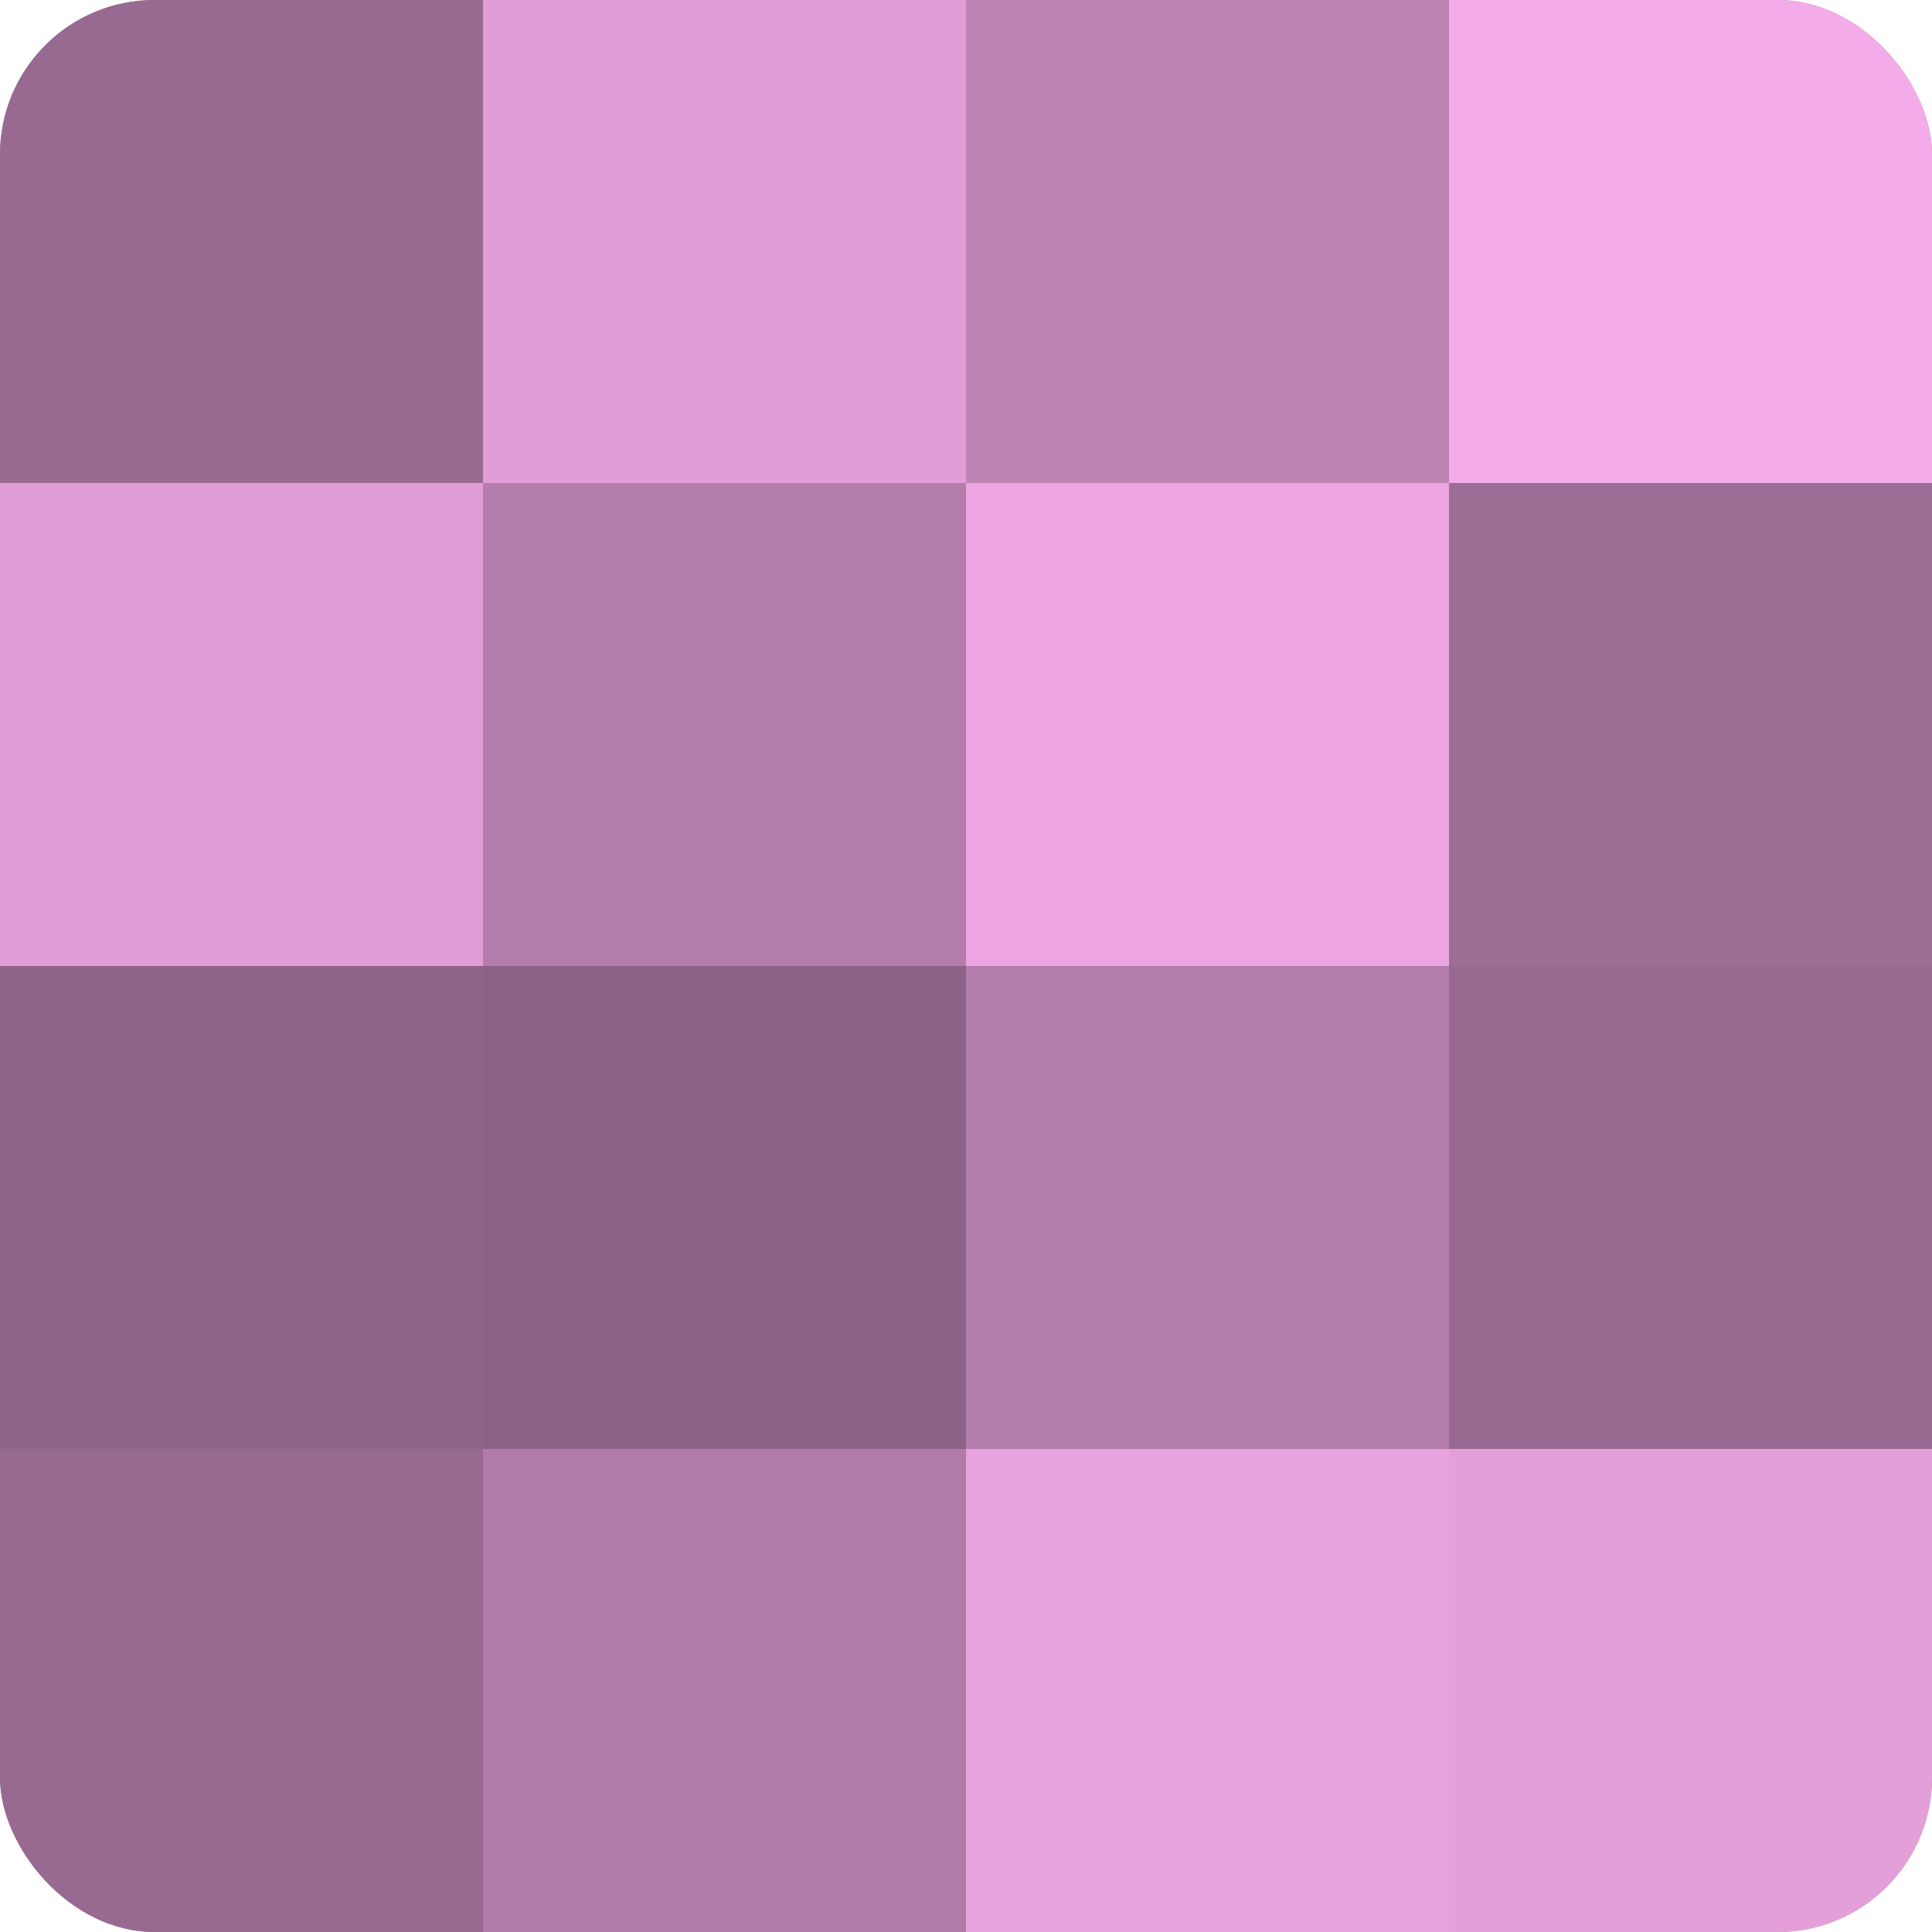<?xml version="1.0" encoding="UTF-8"?>
<svg xmlns="http://www.w3.org/2000/svg" width="80" height="80" viewBox="0 0 100 100" preserveAspectRatio="xMidYMid meet"><defs><clipPath id="c" width="100" height="100"><rect width="100" height="100" rx="8" ry="8"/></clipPath></defs><g clip-path="url(#c)"><rect width="100" height="100" fill="#a07099"/><rect width="25" height="25" fill="#986a91"/><rect y="25" width="25" height="25" fill="#e09dd6"/><rect y="50" width="25" height="25" fill="#906589"/><rect y="75" width="25" height="25" fill="#986a91"/><rect x="25" width="25" height="25" fill="#e09dd6"/><rect x="25" y="25" width="25" height="25" fill="#b47eac"/><rect x="25" y="50" width="25" height="25" fill="#8c6286"/><rect x="25" y="75" width="25" height="25" fill="#b07ba8"/><rect x="50" width="25" height="25" fill="#bc84b3"/><rect x="50" y="25" width="25" height="25" fill="#eca5e1"/><rect x="50" y="50" width="25" height="25" fill="#b47eac"/><rect x="50" y="75" width="25" height="25" fill="#e8a2dd"/><rect x="75" width="25" height="25" fill="#f4abe9"/><rect x="75" y="25" width="25" height="25" fill="#9c6d95"/><rect x="75" y="50" width="25" height="25" fill="#986a91"/><rect x="75" y="75" width="25" height="25" fill="#e49fd9"/></g></svg>
